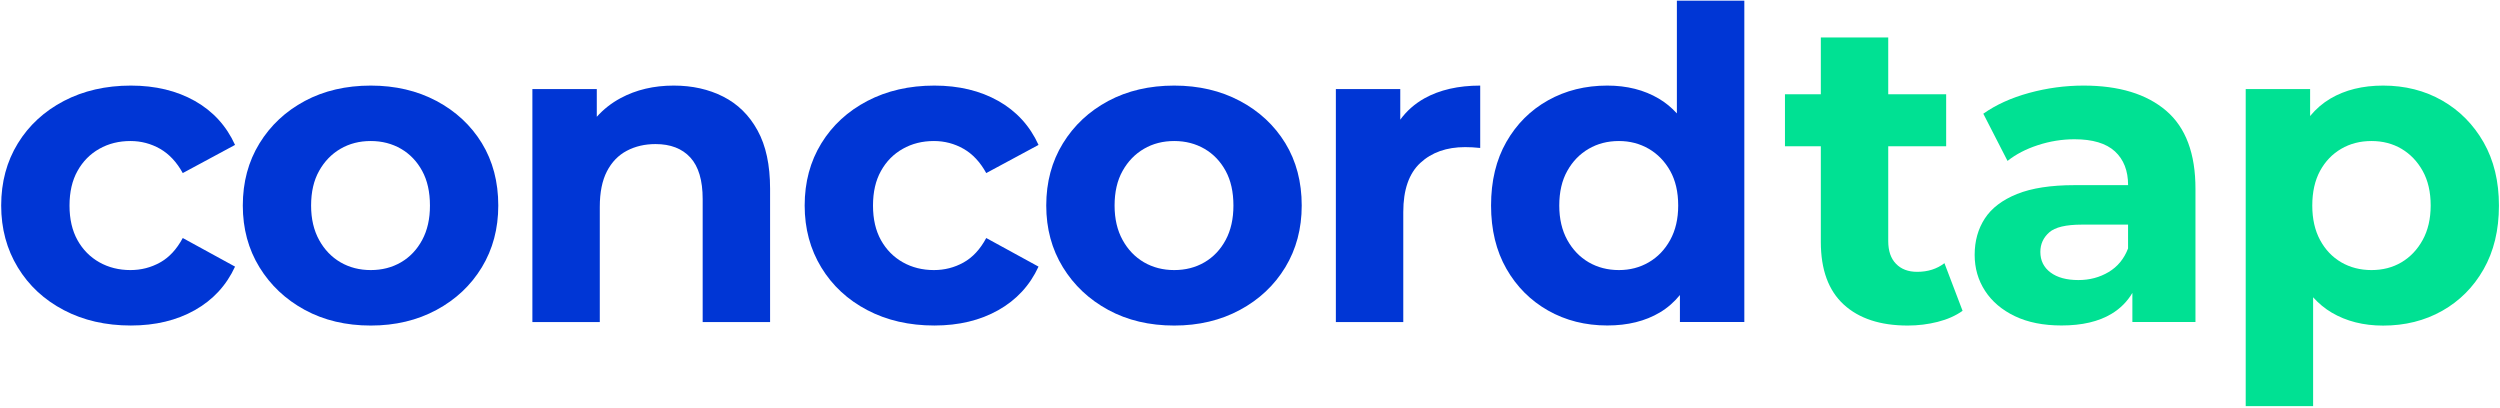 <svg width="435" height="71" viewBox="0 0 435 71" fill="none" xmlns="http://www.w3.org/2000/svg">
<path d="M17.285 25.892C18.887 24.985 20.691 24.538 22.697 24.538C24.549 24.538 26.27 24.992 27.851 25.892C29.432 26.799 30.748 28.203 31.8 30.115L40.897 25.215C39.392 21.9 37.059 19.352 33.904 17.565C30.742 15.785 27.036 14.892 22.773 14.892C18.413 14.892 14.527 15.785 11.114 17.565C7.701 19.352 5.033 21.809 3.104 24.95C1.174 28.091 0.206 31.692 0.206 35.762C0.206 39.782 1.174 43.37 3.104 46.539C5.033 49.708 7.701 52.178 11.114 53.965C14.52 55.752 18.406 56.639 22.773 56.639C27.036 56.639 30.742 55.745 33.904 53.965C37.059 52.185 39.392 49.659 40.897 46.392L31.8 41.415C30.748 43.377 29.432 44.794 27.851 45.673C26.27 46.553 24.556 46.992 22.697 46.992C20.691 46.992 18.887 46.539 17.285 45.638C15.683 44.731 14.415 43.453 13.489 41.799C12.562 40.138 12.096 38.135 12.096 35.769C12.096 33.41 12.555 31.399 13.489 29.738C14.415 28.077 15.676 26.799 17.285 25.892Z" fill="#0036D5"/>
<path d="M75.946 17.565C72.589 15.785 68.779 14.892 64.516 14.892C60.204 14.892 56.38 15.785 53.044 17.565C49.708 19.352 47.075 21.809 45.146 24.95C43.216 28.091 42.248 31.692 42.248 35.762C42.248 39.782 43.216 43.363 45.146 46.504C47.075 49.645 49.708 52.116 53.044 53.93C56.38 55.738 60.197 56.645 64.516 56.645C68.779 56.645 72.589 55.738 75.946 53.93C79.303 52.123 81.936 49.645 83.844 46.504C85.746 43.363 86.7 39.782 86.7 35.762C86.7 31.644 85.746 28.028 83.844 24.908C81.936 21.802 79.303 19.352 75.946 17.565ZM73.459 41.757C72.554 43.44 71.328 44.731 69.775 45.638C68.221 46.546 66.466 46.992 64.509 46.992C62.552 46.992 60.797 46.539 59.243 45.638C57.69 44.731 56.45 43.44 55.524 41.757C54.597 40.075 54.131 38.079 54.131 35.769C54.131 33.41 54.59 31.399 55.524 29.738C56.45 28.077 57.69 26.799 59.243 25.892C60.797 24.985 62.552 24.538 64.509 24.538C66.466 24.538 68.221 24.992 69.775 25.892C71.328 26.799 72.554 28.077 73.459 29.738C74.365 31.399 74.811 33.403 74.811 35.769C74.817 38.079 74.365 40.075 73.459 41.757Z" fill="#0036D5"/>
<path d="M125.838 16.811C123.302 15.527 120.433 14.892 117.229 14.892C113.767 14.892 110.688 15.618 107.979 17.076C106.377 17.935 105.005 19.024 103.842 20.322V15.492H92.635V56.038H104.364V35.992C104.364 33.479 104.775 31.42 105.604 29.815C106.433 28.209 107.582 27.016 109.065 26.234C110.542 25.452 112.214 25.069 114.066 25.069C116.671 25.069 118.691 25.85 120.119 27.407C121.547 28.963 122.265 31.378 122.265 34.638V56.038H133.994V32.83C133.994 28.712 133.27 25.334 131.814 22.695C130.365 20.05 128.373 18.096 125.838 16.811Z" fill="#0036D5"/>
<path d="M157.091 25.892C158.693 24.985 160.497 24.538 162.503 24.538C164.355 24.538 166.076 24.992 167.657 25.892C169.238 26.793 170.554 28.203 171.606 30.115L180.703 25.215C179.198 21.9 176.865 19.352 173.71 17.565C170.547 15.785 166.842 14.892 162.579 14.892C158.219 14.892 154.332 15.785 150.919 17.565C147.506 19.352 144.839 21.809 142.909 24.95C140.98 28.091 140.012 31.692 140.012 35.762C140.012 39.782 140.98 43.37 142.909 46.539C144.839 49.708 147.506 52.178 150.919 53.965C154.325 55.752 158.212 56.639 162.579 56.639C166.842 56.639 170.547 55.745 173.71 53.965C176.865 52.185 179.198 49.659 180.703 46.392L171.606 41.415C170.554 43.377 169.238 44.794 167.657 45.673C166.076 46.553 164.362 46.992 162.503 46.992C160.497 46.992 158.693 46.539 157.091 45.638C155.489 44.731 154.221 43.453 153.295 41.799C152.368 40.138 151.902 38.135 151.902 35.769C151.902 33.41 152.361 31.399 153.295 29.738C154.214 28.077 155.482 26.799 157.091 25.892Z" fill="#0036D5"/>
<path d="M215.745 17.565C212.387 15.785 208.578 14.892 204.315 14.892C200.003 14.892 196.179 15.785 192.843 17.565C189.507 19.352 186.874 21.809 184.945 24.95C183.015 28.091 182.047 31.692 182.047 35.762C182.047 39.782 183.015 43.363 184.945 46.504C186.874 49.645 189.507 52.116 192.843 53.93C196.179 55.738 199.996 56.645 204.315 56.645C208.578 56.645 212.387 55.738 215.745 53.93C219.102 52.123 221.735 49.645 223.643 46.504C225.545 43.363 226.499 39.782 226.499 35.762C226.499 31.644 225.545 28.028 223.643 24.908C221.735 21.802 219.109 19.352 215.745 17.565ZM213.265 41.757C212.36 43.44 211.134 44.731 209.581 45.638C208.027 46.546 206.272 46.992 204.315 46.992C202.358 46.992 200.602 46.539 199.049 45.638C197.496 44.731 196.256 43.44 195.33 41.757C194.403 40.075 193.937 38.079 193.937 35.769C193.937 33.41 194.396 31.399 195.33 29.738C196.256 28.077 197.496 26.799 199.049 25.892C200.602 24.985 202.358 24.538 204.315 24.538C206.272 24.538 208.027 24.992 209.581 25.892C211.134 26.799 212.36 28.077 213.265 29.738C214.171 31.399 214.616 33.403 214.616 35.769C214.616 38.079 214.171 40.075 213.265 41.757Z" fill="#0036D5"/>
<path d="M243.647 20.825V15.499H232.44V56.045H244.17V36.899C244.17 33.033 245.159 30.178 247.137 28.349C249.115 26.513 251.713 25.599 254.924 25.599C255.377 25.599 255.802 25.613 256.206 25.634C256.61 25.662 257.055 25.697 257.557 25.746V14.892C253.747 14.892 250.515 15.632 247.854 17.111C246.155 18.068 244.755 19.303 243.647 20.825Z" fill="#0036D5"/>
<path d="M291.777 0.122V19.736C290.844 18.71 289.799 17.844 288.622 17.153C286.066 15.646 283.084 14.892 279.671 14.892C275.861 14.892 272.428 15.743 269.37 17.453C266.312 19.164 263.895 21.572 262.112 24.685C260.329 27.798 259.444 31.49 259.444 35.762C259.444 39.984 260.336 43.649 262.112 46.762C263.888 49.875 266.312 52.297 269.37 54.035C272.428 55.766 275.861 56.632 279.671 56.632C283.231 56.632 286.274 55.878 288.81 54.37C290.14 53.581 291.303 52.562 292.306 51.334V56.024H303.513V0.122H291.777ZM290.614 41.757C289.687 43.44 288.448 44.731 286.887 45.638C285.334 46.546 283.6 46.992 281.698 46.992C279.741 46.992 277.986 46.539 276.433 45.638C274.879 44.731 273.64 43.44 272.706 41.757C271.78 40.075 271.313 38.079 271.313 35.769C271.313 33.41 271.773 31.399 272.706 29.738C273.633 28.077 274.872 26.799 276.433 25.892C277.986 24.985 279.741 24.538 281.698 24.538C283.6 24.538 285.334 24.992 286.887 25.892C288.441 26.799 289.68 28.077 290.614 29.738C291.54 31.399 292.007 33.403 292.007 35.769C292.007 38.079 291.54 40.075 290.614 41.757Z" fill="#0036D5"/>
<path d="M333.589 47.299C332.036 47.299 330.81 46.839 329.905 45.903C328.999 44.975 328.553 43.656 328.553 41.946V25.445H338.632V16.399H328.553V6.523H316.824V16.399H310.583V25.445H316.824V42.099C316.824 46.922 318.154 50.552 320.808 52.988C323.462 55.424 327.174 56.645 331.938 56.645C333.742 56.645 335.484 56.429 337.162 56.003C338.841 55.578 340.283 54.935 341.488 54.084L338.333 45.792C337.023 46.797 335.449 47.299 333.589 47.299Z" fill="#00E193"/>
<path d="M376.906 19.261C373.493 16.351 368.708 14.892 362.544 14.892C359.333 14.892 356.177 15.318 353.064 16.169C349.958 17.021 347.297 18.228 345.096 19.785L349.31 28C350.765 26.841 352.528 25.927 354.61 25.25C356.693 24.573 358.81 24.231 360.963 24.231C364.118 24.231 366.465 24.936 367.997 26.339C369.523 27.749 370.289 29.703 370.289 32.216H360.963C356.853 32.216 353.517 32.732 350.961 33.758C348.404 34.791 346.538 36.208 345.36 38.016C344.183 39.824 343.591 41.932 343.591 44.347C343.591 46.657 344.19 48.744 345.395 50.601C346.6 52.458 348.328 53.93 350.584 55.012C352.841 56.094 355.551 56.632 358.706 56.632C362.265 56.632 365.176 55.955 367.426 54.593C368.952 53.672 370.15 52.458 371.034 50.964V56.024H382.011V32.9C382.025 26.723 380.319 22.179 376.906 19.261ZM366.904 47.334C365.351 48.263 363.595 48.73 361.638 48.73C359.583 48.73 357.968 48.291 356.79 47.411C355.613 46.532 355.021 45.338 355.021 43.83C355.021 42.476 355.537 41.346 356.561 40.438C357.584 39.531 359.479 39.084 362.237 39.084H370.282V43.23C369.586 45.038 368.464 46.406 366.904 47.334Z" fill="#00E193"/>
<path d="M432.147 24.761C430.364 21.648 427.961 19.219 424.931 17.488C421.894 15.757 418.474 14.892 414.664 14.892C411.105 14.892 408.047 15.646 405.491 17.153C404.147 17.949 402.97 18.961 401.96 20.19V15.499H390.753V70.668H402.482V51.725C403.436 52.786 404.509 53.679 405.714 54.391C408.27 55.899 411.251 56.653 414.664 56.653C418.474 56.653 421.894 55.801 424.931 54.091C427.961 52.381 430.371 49.973 432.147 46.853C433.923 43.74 434.815 40.047 434.815 35.776C434.815 31.546 433.923 27.881 432.147 24.761ZM421.546 41.757C420.62 43.44 419.387 44.731 417.861 45.638C416.329 46.546 414.588 46.992 412.638 46.992C410.68 46.992 408.925 46.539 407.372 45.638C405.819 44.731 404.593 43.44 403.687 41.757C402.782 40.075 402.336 38.079 402.336 35.769C402.336 33.41 402.789 31.399 403.687 29.738C404.593 28.077 405.819 26.799 407.372 25.892C408.925 24.985 410.68 24.538 412.638 24.538C414.595 24.538 416.336 24.992 417.861 25.892C419.387 26.799 420.62 28.077 421.546 29.738C422.472 31.399 422.939 33.403 422.939 35.769C422.932 38.079 422.472 40.075 421.546 41.757Z" fill="#00E193"/>
</svg>
